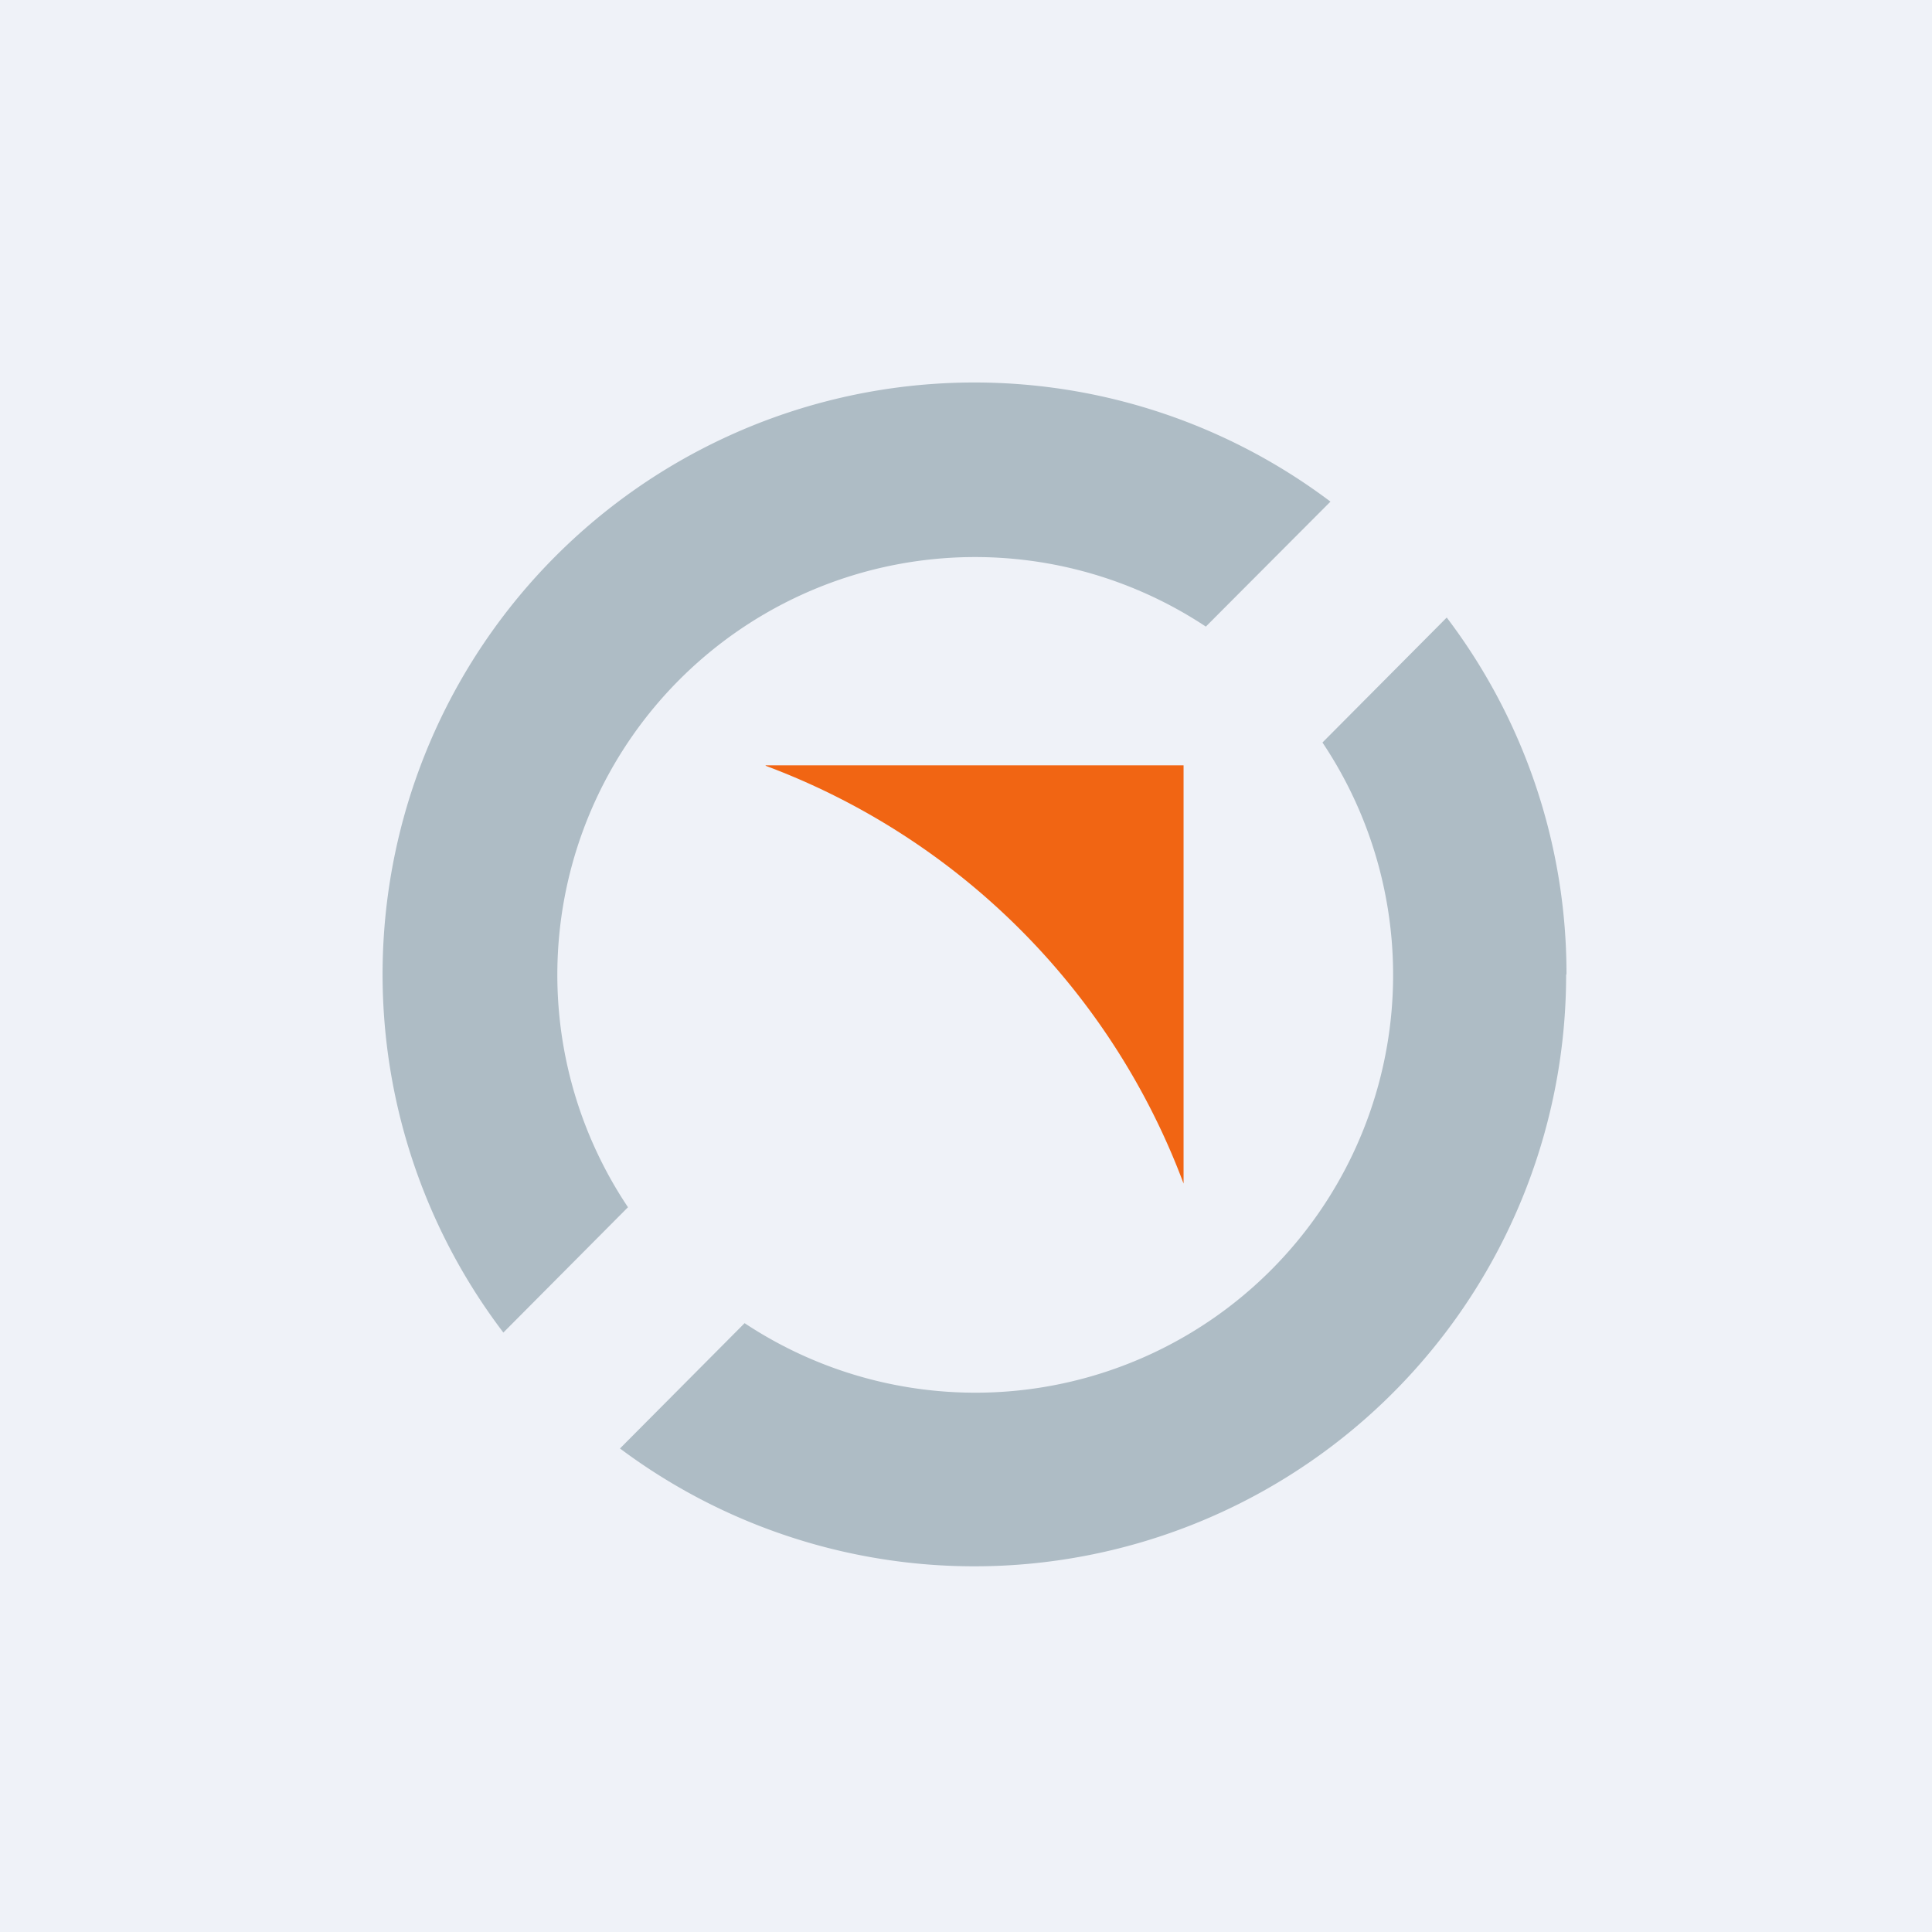 <?xml version="1.0" encoding="UTF-8"?>
<!-- generated by Finnhub -->
<svg viewBox="0 0 55.5 55.5" xmlns="http://www.w3.org/2000/svg">
<path d="M 0,0 H 55.5 V 55.5 H 0 Z" fill="rgb(239, 242, 248)"/>
<path d="M 21.99,21.985 H 34 V 34 A 20.46,20.46 0 0,0 22,22 Z" fill="rgb(241, 101, 19)"/>
<path d="M 44.99,27.985 A 17,17 0 0,1 17.81,41.61 L 21.39,38.01 A 12,12 0 0,0 37.99,21.33 L 41.56,17.74 A 16.92,16.92 0 0,1 45,28 Z M 34.64,18 L 38.22,14.41 A 17,17 0 0,0 14.46,38.28 L 18.04,34.68 A 12,12 0 0,1 34.64,18 Z" fill="rgb(174, 188, 197)"/>
</svg>
